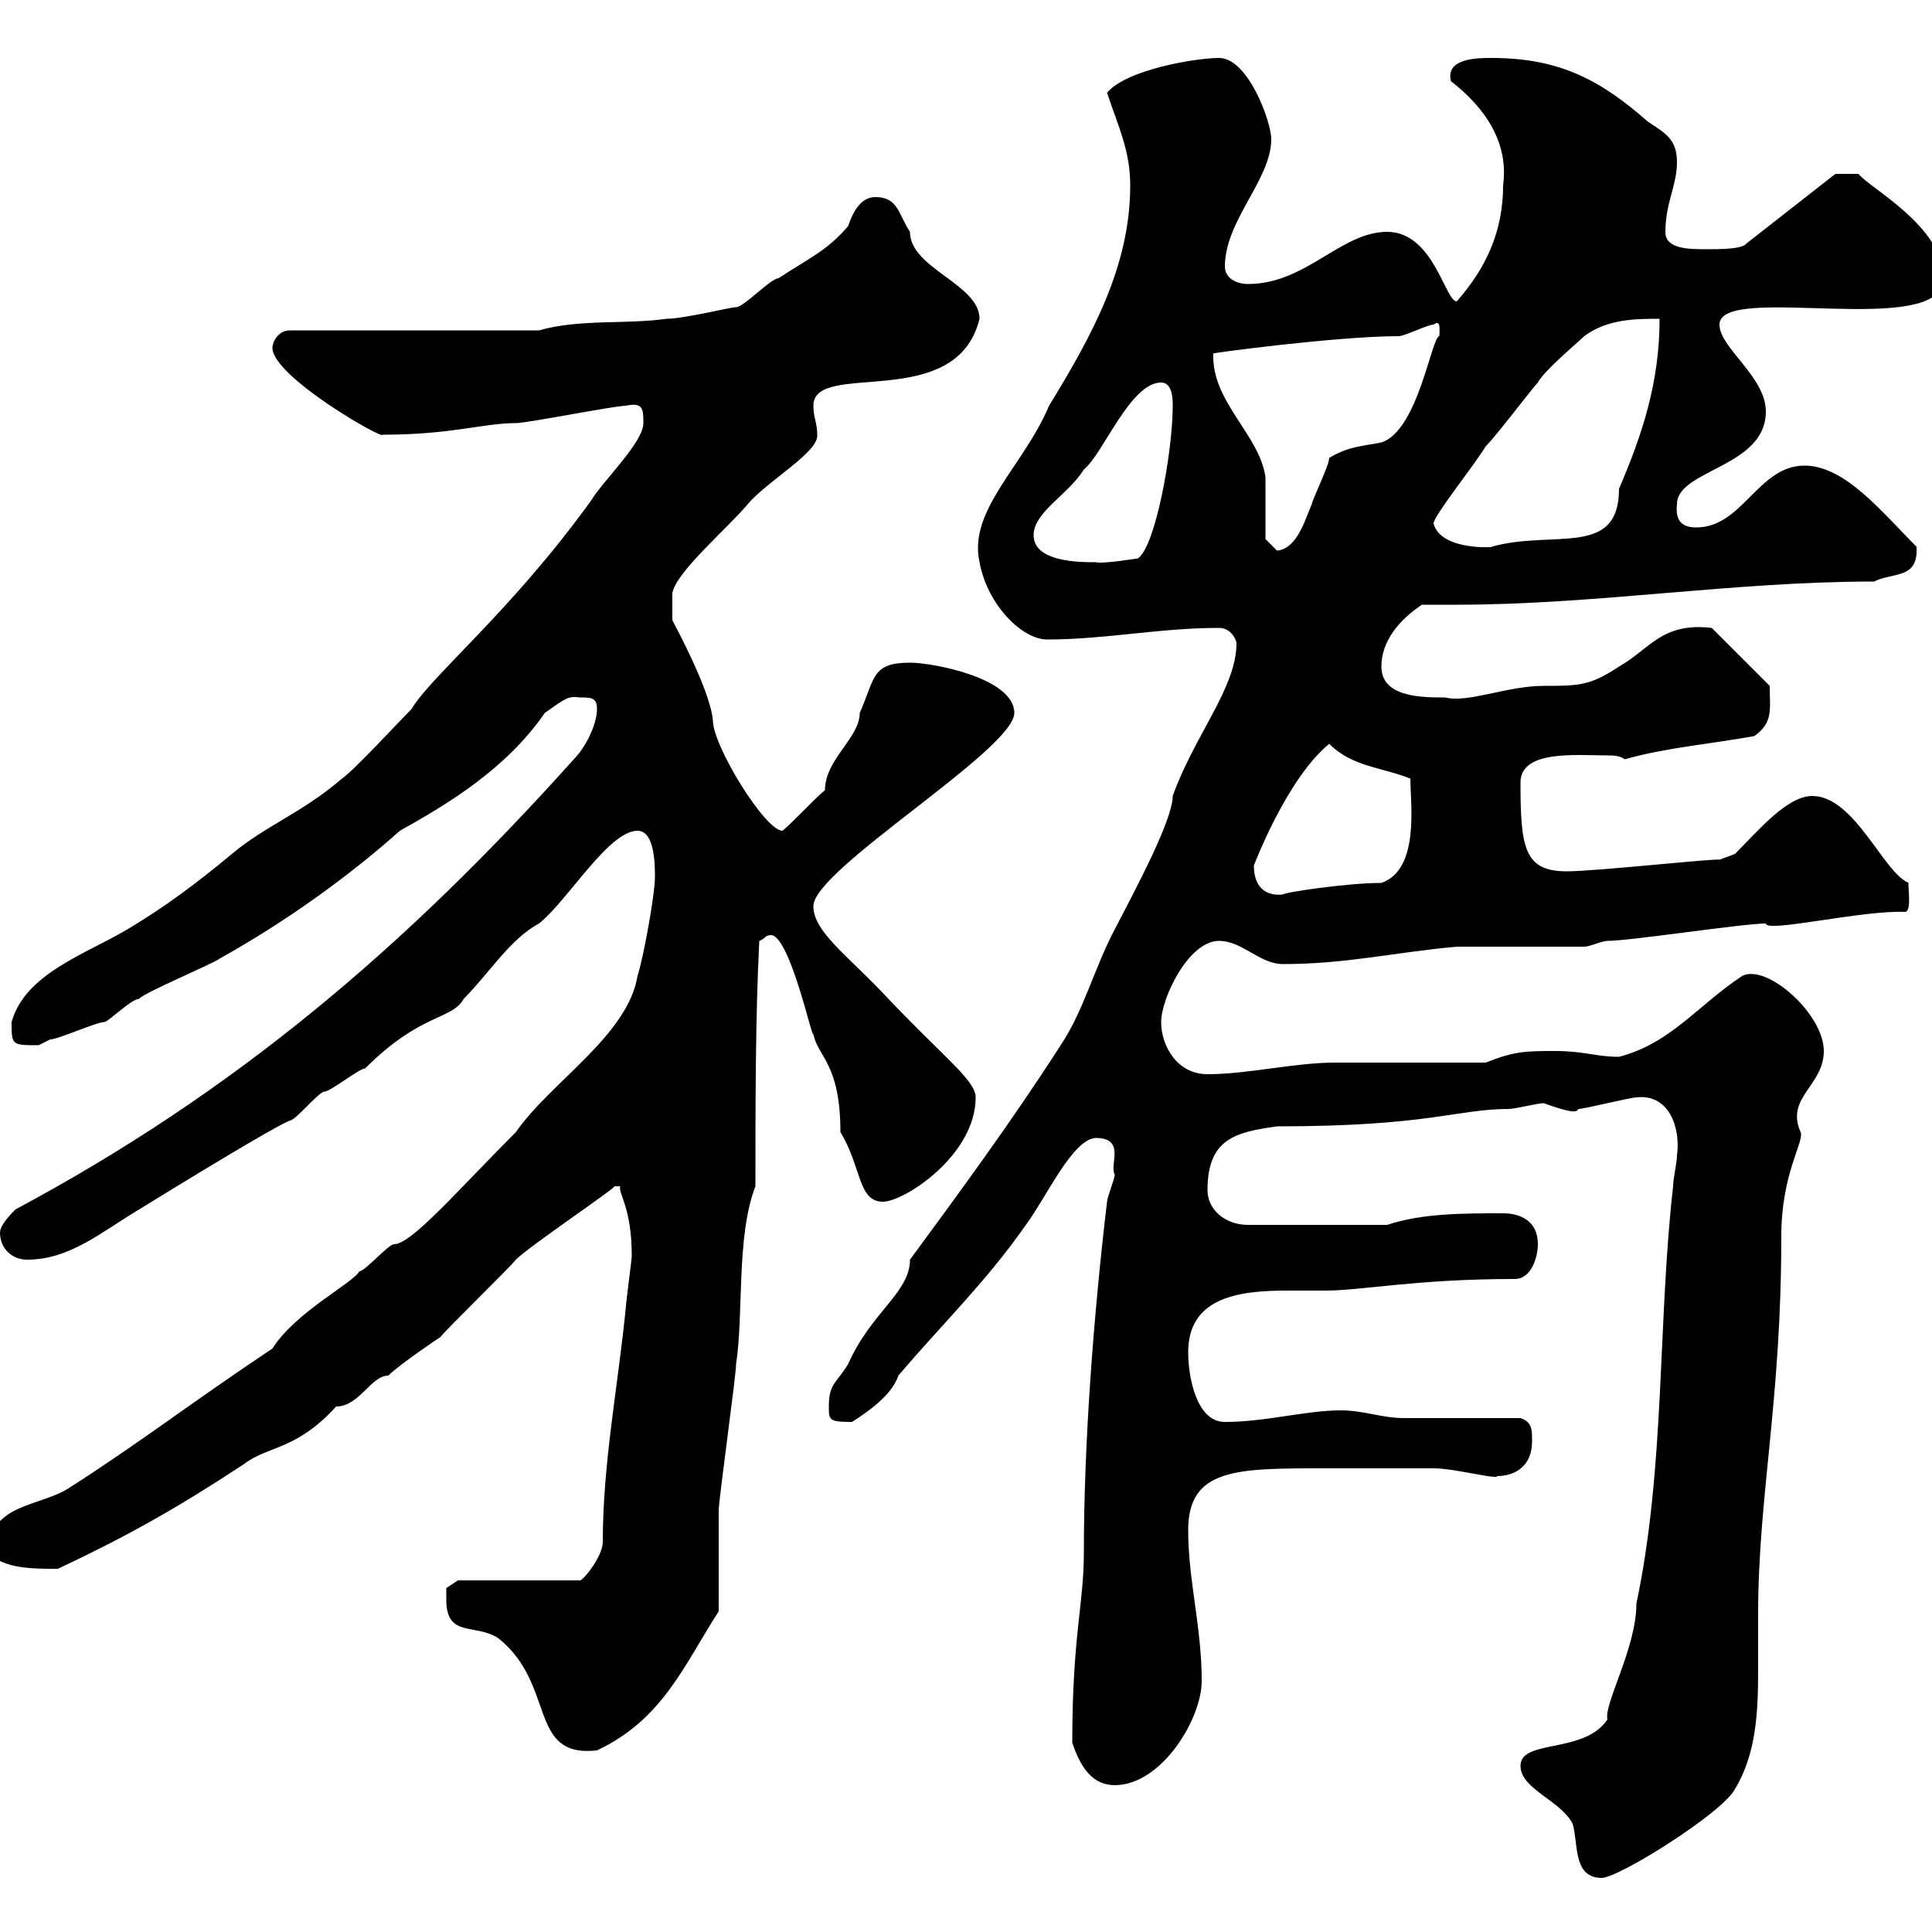 <svg xmlns="http://www.w3.org/2000/svg" xmlns:xlink="http://www.w3.org/1999/xlink" width="300" height="300"><path d="M236.10 274.20C236.10 277.80 242.40 279.60 244.20 283.20C245.10 286.20 244.20 291.60 248.70 291.60C251.40 291.60 267.60 281.40 269.40 277.80C272.70 272.40 273 265.80 273 259.50C273 256.50 273 253.80 273 250.80C273 232.20 276.60 217.80 276.60 192C276.60 182.10 280.20 177.30 279.60 175.80C277.20 170.40 283.20 168.60 283.20 163.20C283.20 157.50 274.50 149.70 270.60 151.50C263.70 156 259.50 162 251.40 164.10C247.80 164.10 246 163.20 241.50 163.20C237 163.20 235.20 163.20 230.70 165C227.10 165 210.90 165 207.30 165C201 165 193.80 166.80 187.50 166.80C182.70 166.80 180.30 162.30 180.30 158.70C180.30 155.10 184.50 146.10 189.30 146.10C192.90 146.10 195.60 149.70 199.20 149.70C209.10 149.70 216.30 147.90 226.20 147C228.90 147 243.30 147 246 147C246.90 147 248.70 146.10 249.60 146.10C253.20 146.10 270.60 143.40 274.20 143.40C274.20 144.90 289.20 141.30 295.80 141.60C297 141.60 296.10 136.80 296.40 137.10C292.50 135.60 288 123.60 281.40 123.60C277.50 123.60 273 129 269.40 132.60L267 133.50C267 133.20 247.80 135.30 243.30 135.30C236.70 135.30 236.10 131.70 236.10 121.50C236.10 116.40 244.80 117.30 249.60 117.30C250.50 117.30 251.40 117.30 252.30 117.90C258.60 116.10 265.80 115.50 272.40 114.30C275.40 112.20 274.80 110.10 274.80 106.50L265.80 97.50C258 96.60 256.20 100.80 251.40 103.50C246.90 106.50 245.10 106.50 239.70 106.50C234 106.50 228 109.20 224.40 108.30C220.80 108.30 214.50 108.30 214.50 103.50C214.50 99.60 217.20 96.30 220.80 93.90C222.60 93.90 224.40 93.90 226.20 93.90C247.80 93.90 269.10 90.30 291 90.30C294 88.80 297.90 90 297.60 84.90C292.20 79.50 286.50 72.30 280.20 72.30C273 72.30 270.60 81.90 263.40 81.90C261.30 81.90 260.10 81 260.40 78.30C260.40 72.90 274.20 72.60 274.20 63.90C274.20 58.50 267 54 267 50.40C267 43.80 301.80 52.80 301.80 43.20C301.80 35.10 290.10 29.10 288.60 27L285 27L271.20 37.80C270.60 38.70 267 38.70 265.20 38.70C262.20 38.70 258.60 38.70 258.60 36C258.60 31.50 260.40 28.80 260.40 25.20C260.40 21.60 258.60 20.70 255.90 18.90C248.70 12.60 242.40 9 231.60 9C229.50 9 224.40 9 225.30 12.60C230.70 16.80 234.30 22.20 233.40 28.80C233.40 36 230.70 41.70 226.20 46.80C224.40 46.80 222.60 36 215.40 36C208.20 36 202.80 44.10 193.80 44.10C192 44.10 190.20 43.20 190.20 41.40C190.20 34.20 197.40 27.90 197.40 21.60C197.40 18.90 193.80 9 189.30 9C185.70 9 174.90 10.80 171.90 14.40C173.70 19.80 175.50 23.40 175.50 28.80C175.50 41.40 169.50 52.20 162.90 63C159 72.30 150.30 79.20 152.10 87.30C153.30 93.90 158.70 99.30 162.60 99.30C171.60 99.30 180 97.50 189.30 97.50C191.10 97.50 192 99.30 192 99.90C192 106.80 185.40 114.30 182.10 123.60C182.10 127.20 176.70 137.40 173.10 144.30C169.80 150.60 168.30 156.90 164.70 162.30C157.20 174 148.80 185.40 141.30 195.60C141.30 200.70 135.30 203.70 131.70 211.80C129.90 214.80 128.70 214.80 128.70 218.40C128.70 220.50 128.70 220.80 132.30 220.80C135.60 218.70 138.60 216.30 139.50 213.60C146.10 205.80 153 199.20 159.30 190.20C162.60 185.70 166.50 177 170.10 176.70C174.90 176.70 172.20 180.90 173.10 182.40C173.10 183 171.90 186 171.90 186.60C169.80 204.30 168.30 224.10 168.30 241.20C168.30 249 166.50 254.10 166.50 270.60C167.70 274.20 169.50 277.20 173.10 277.20C180.30 277.20 186.60 267 186.60 261C186.60 252.60 184.50 245.40 184.50 237.60C184.50 228 192 228 205.50 228L208.20 228C210 228 220.80 228 222.60 228C225.90 228 232.50 229.80 232.50 229.20C235.20 229.20 237.90 227.70 237.90 223.80C237.90 222 237.90 220.80 236.10 220.20C233.40 220.20 220.80 220.20 218.10 220.20C214.50 220.20 211.80 219 208.20 219C202.80 219 196.50 220.80 190.20 220.80C185.70 220.80 184.50 213.60 184.50 210C184.50 201.60 192 200.40 199.80 200.40C201.60 200.40 203.70 200.40 205.80 200.40C211.50 200.40 219.90 198.60 235.20 198.60C237.90 198.60 238.80 195 238.80 193.20C238.80 189.60 236.10 188.40 233.40 188.40C227.10 188.40 220.80 188.40 215.40 190.20L193.80 190.20C190.20 190.20 187.50 187.80 187.50 184.80C187.50 176.70 192 175.80 198.30 174.90C222 174.90 226.20 172.20 234.30 172.20C235.20 172.20 238.80 171.30 239.70 171.30C243.90 172.80 244.80 172.80 245.10 172.20C246 172.20 253.20 170.40 254.10 170.40C259.20 169.80 261 175.20 260.40 179.40C260.40 180.60 259.80 183 259.80 184.20C257.40 205.20 258.60 227.70 254.10 249C254.10 255.90 249 264.60 249.60 267C246 272.40 236.10 270 236.10 274.20ZM69.30 248.40C69.30 254.40 73.80 252 77.40 254.40C86.40 261.60 81.90 273 92.70 271.80C102.90 267 106.20 258.60 111.60 250.20C111.60 247.20 111.60 237.60 111.60 234.60C111.60 232.80 114.30 213.60 114.30 211.80C115.50 204 114.30 192 117.30 184.20C117.30 172.20 117.30 157.80 117.90 146.10C118.80 145.80 118.80 145.20 119.70 145.20C122.70 145.20 126.30 162.30 126.30 160.50C126.90 164.10 130.50 165 130.50 175.80C133.80 181.20 133.20 186.60 137.10 186.60C140.40 186.60 151.50 179.40 151.50 170.40C151.50 167.70 146.40 164.10 137.10 154.20C131.40 148.20 126.30 144.60 126.30 140.70C126.30 135 157.50 116.40 157.50 110.70C157.50 105.30 144.90 102.90 141.30 102.90C135.30 102.90 135.90 105.30 133.50 110.70C133.50 114.60 128.10 117.90 128.10 122.70C126.90 123.60 122.70 128.10 121.50 129C118.80 129 110.70 115.80 110.70 111.90C110.40 108.30 107.10 101.40 104.40 96.30L104.40 92.10C105 88.80 112.80 82.20 116.10 78.30C119.10 74.70 127.20 70.20 126.90 67.50C126.90 65.70 126.30 64.80 126.30 63C126.30 55.80 148.50 64.20 152.10 49.50C152.10 44.10 141.30 41.70 141.30 36C139.50 33.30 139.50 30.60 135.90 30.60C133.50 30.60 132.30 33.30 131.70 35.10C128.40 39 125.40 40.20 120.90 43.20C119.70 43.20 115.50 47.70 114.30 47.70C113.40 47.70 106.20 49.50 103.50 49.50C97.20 50.40 90 49.50 83.70 51.30L45 51.30C43.20 51.30 42.30 53.10 42.30 54C42.30 58.50 59.70 68.40 59.40 67.50C70.20 67.50 75 65.70 80.10 65.70C81.90 65.70 95.40 63 97.20 63C99.90 62.40 99.90 63.60 99.90 65.70C99.90 68.70 93.60 74.70 91.80 77.70C79.50 94.80 66.90 105 63.90 110.10C62.10 111.90 54.90 119.70 53.10 120.90C46.80 126.30 41.40 128.10 36 132.60C30.60 137.10 25.80 140.70 19.80 144.30C13.20 148.20 3.90 151.20 1.80 158.70C1.80 162.30 1.80 162.30 6 162.30C6 162.30 7.80 161.40 7.80 161.40C9 161.40 15 158.70 16.20 158.70C16.80 158.70 20.40 155.10 21.60 155.10C22.20 154.20 33 149.70 34.20 148.80C44.40 143.10 54 136.20 62.10 129C69.60 124.80 78.60 119.40 84.60 110.70C87.60 108.60 88.20 108 90 108.30C91.80 108.30 92.70 108.30 92.70 110.10C92.70 112.50 90.90 116.10 89.10 117.90C63 147 36.60 169.50 2.40 187.80C1.80 188.40 0 190.20 0 191.40C0 193.80 1.80 195.60 4.20 195.60C10.80 195.60 15.60 191.40 21.60 187.80C37.20 178.20 43.50 174.60 45 174C45.90 174 49.50 169.50 50.40 169.50C51.30 169.50 55.80 165.90 56.70 165.90C65.40 157.20 70.20 158.40 72 155.10C75.90 151.20 79.20 145.80 83.70 143.40C88.20 139.80 94.50 129 99 129C101.70 129 101.70 134.40 101.70 136.20C101.70 138.90 99.90 148.80 99 151.50C97.50 160.80 85.50 168 80.10 175.80C71.10 184.80 63.90 193.20 61.20 193.20C60.30 193.20 56.70 197.40 55.80 197.40C54.90 199.20 45.90 203.70 42.30 209.40C29.70 217.80 21.60 224.10 10.80 231C6.30 234-1.80 233.40-1.80 241.20C0.90 243.60 4.80 243.60 9 243.60C19.80 238.50 27.30 234.30 37.80 227.40C41.70 224.40 45.90 225.30 52.20 218.40C55.80 218.40 57.60 213.60 60.30 213.60C62.10 211.80 68.40 207.60 68.40 207.60C69.30 206.40 79.20 196.80 80.10 195.60C82.20 193.50 96 184.20 95.40 184.20C95.40 184.20 95.40 184.20 96.30 184.20C96 185.40 98.10 187.50 98.10 195C98.10 195.60 97.20 202.20 97.20 202.80C96 215.10 93.60 227.10 93.60 239.40C93.60 241.80 90.30 245.70 90 245.40L71.10 245.40L69.30 246.60C69.30 246.60 69.30 247.20 69.30 248.40ZM194.70 134.40C194.70 134.40 199.80 120.90 206.40 115.50C210 119.10 214.50 119.10 219 120.90C219 124.80 220.50 135 214.50 137.10C209.10 137.10 199.20 138.60 199.20 138.90C196.20 139.20 194.70 137.40 194.70 134.40ZM160.50 83.10C160.50 79.50 165.90 76.80 168.30 72.90C171.30 70.50 175.50 59.40 180.30 59.40C182.10 59.40 182.10 62.10 182.10 63C182.10 70.20 179.40 84.90 176.70 86.70C176.70 86.70 171.30 87.60 170.10 87.30C167.70 87.30 160.50 87.30 160.50 83.10ZM196.50 83.70C196.50 81.90 196.50 75.90 196.50 74.10C195.60 67.50 188.10 62.40 188.40 54.90C187.50 54.90 207.60 52.20 217.20 52.20C218.10 52.20 221.70 50.40 222.60 50.40C223.80 49.50 223.50 51.30 223.50 52.20C222.30 52.20 220.20 66.90 214.50 68.70C211.50 69.30 209.40 69.30 206.40 71.10C206.40 72.30 203.70 77.70 203.70 78.30C202.80 80.10 201.60 85.20 198.30 85.50C198.30 85.50 196.50 83.70 196.50 83.70ZM222.60 81.30C222.60 80.10 228.90 72.30 230.70 69.30C232.50 67.50 237.90 60.30 238.80 59.40C239.70 57.60 245.10 53.10 246 52.20C249.60 49.50 254.10 49.50 257.70 49.50C257.70 59.40 255 67.50 251.40 75.90C251.40 86.70 241.20 82.20 231.60 84.90C233.10 84.90 223.80 85.80 222.60 81.30Z"/></svg>